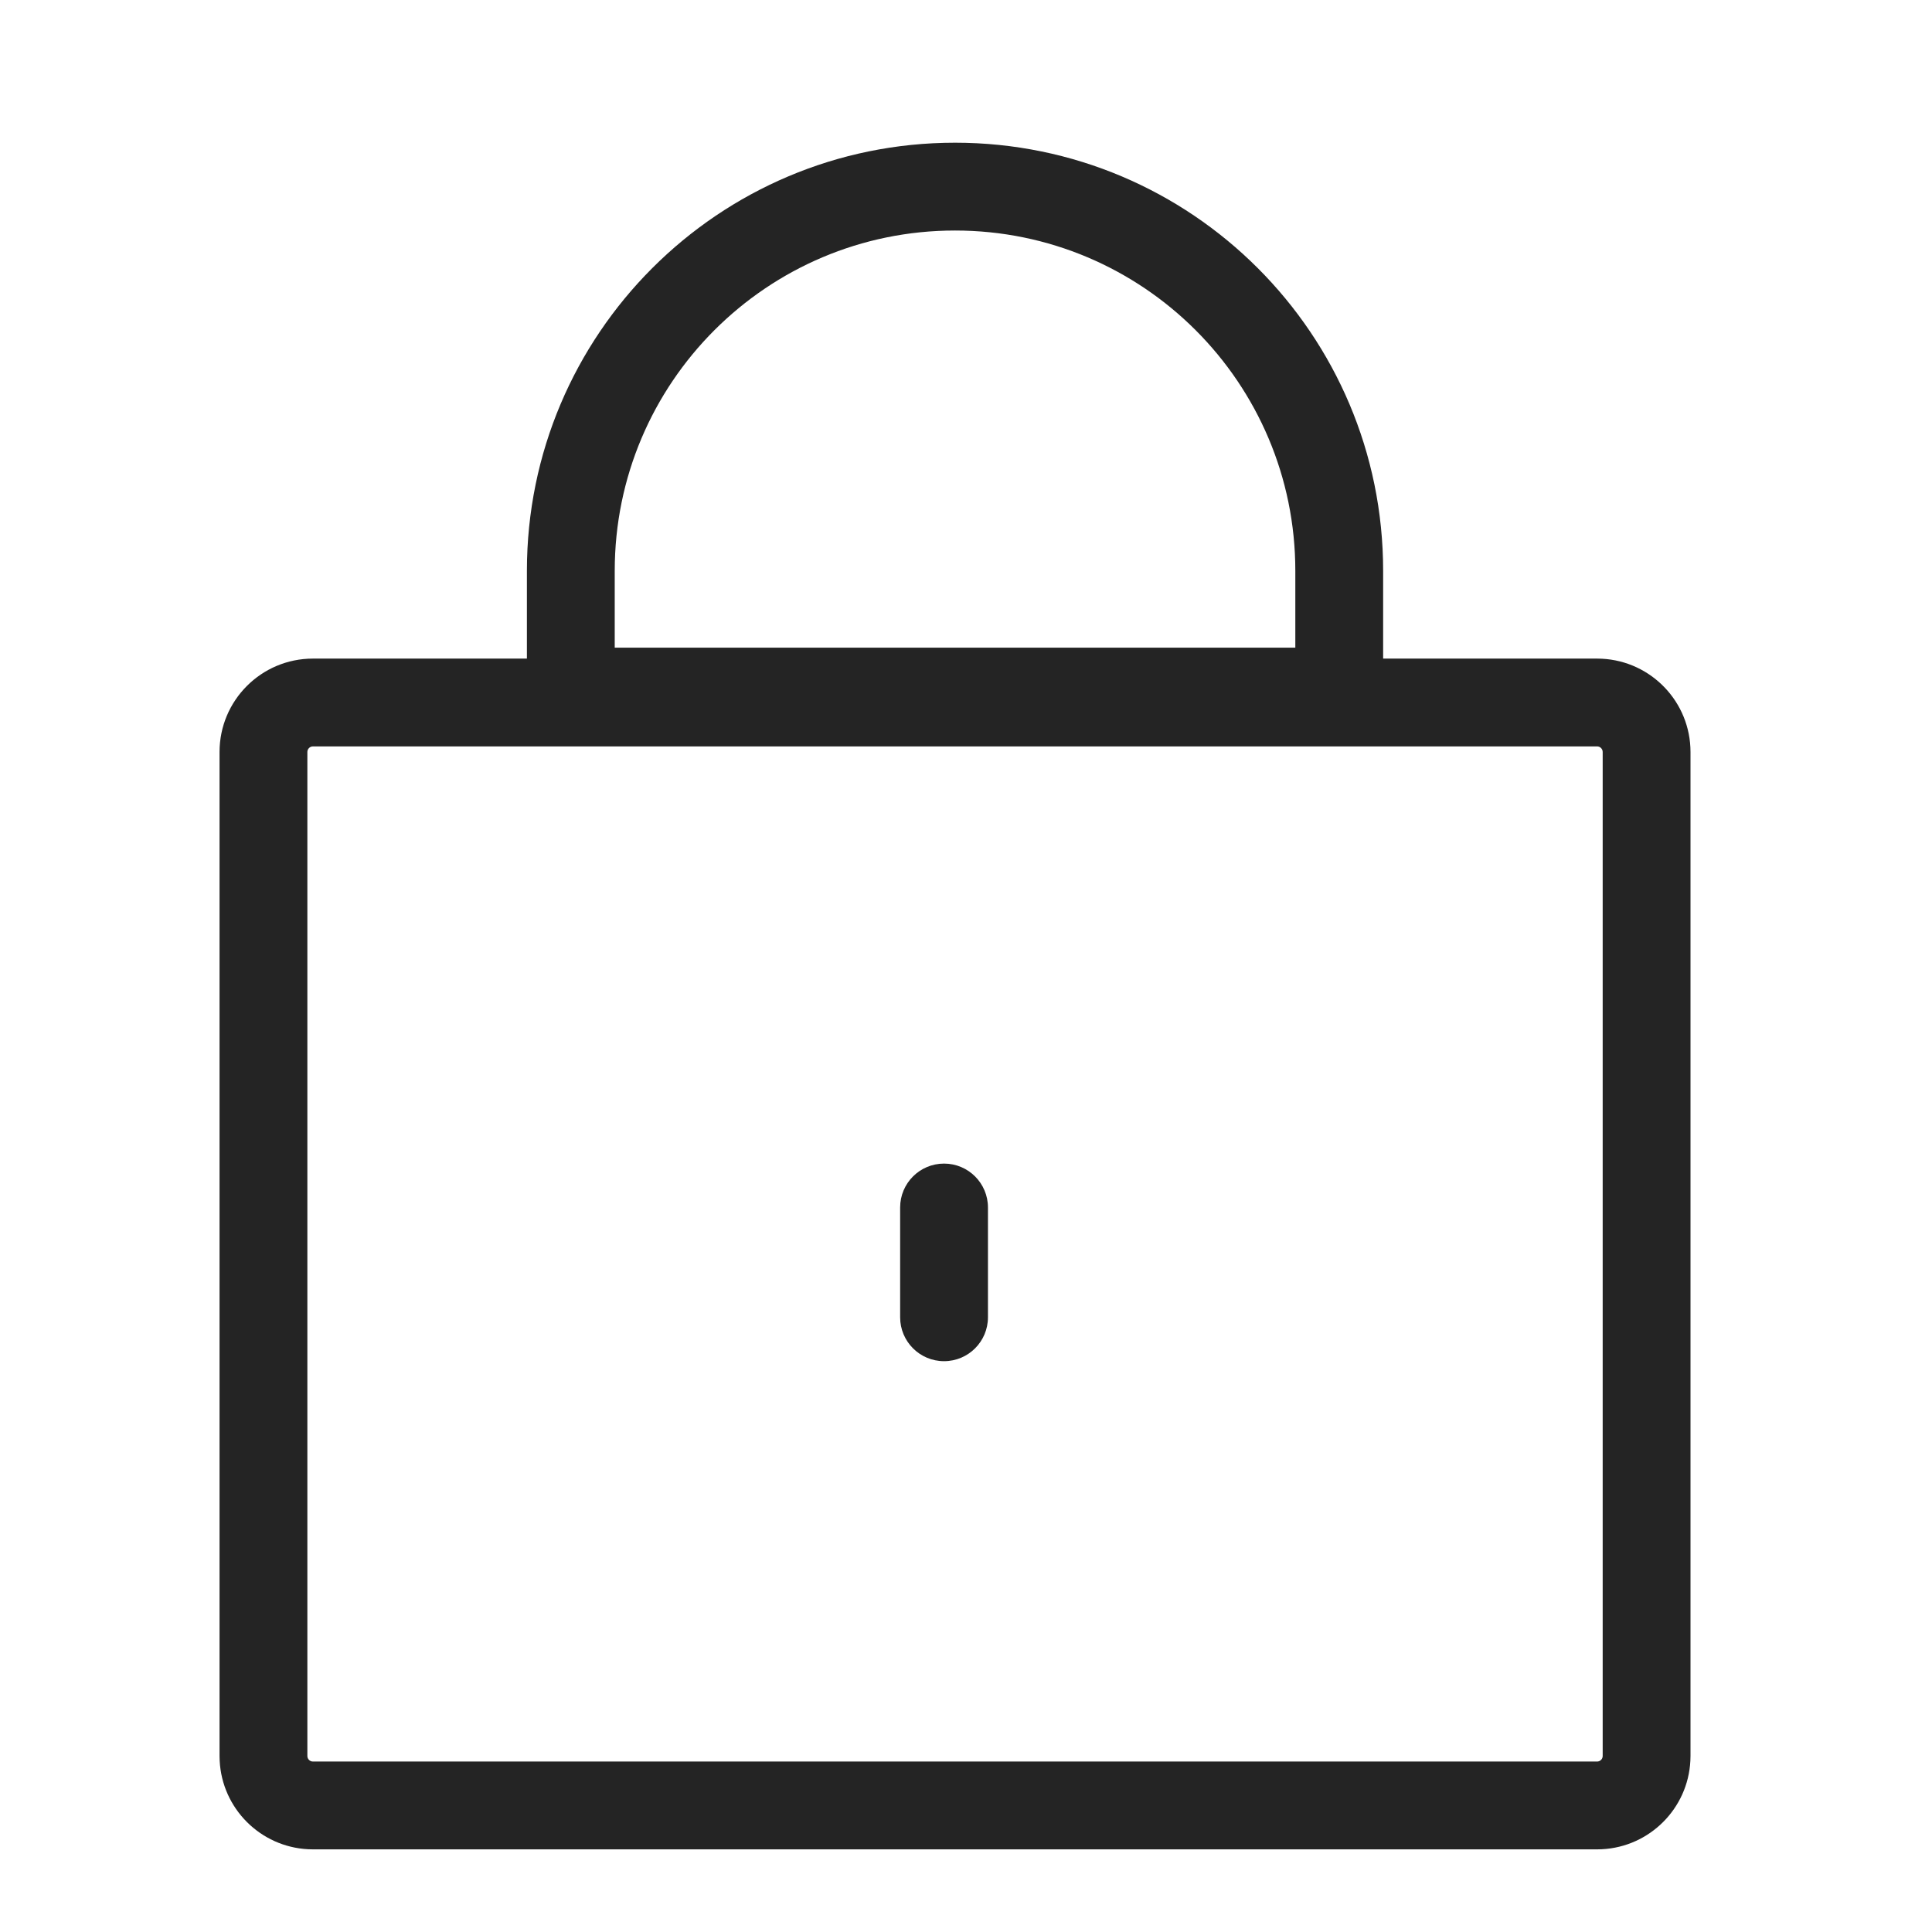 <svg fill="none" height="88" viewBox="0 0 88 88" width="88" xmlns="http://www.w3.org/2000/svg"><path d="m43.5 6.5c10.77 0 19.5 8.73 19.5 19.5v3.998h9.746l.219.006c2.248.114 4.035 1.972 4.035 4.248v45.73l-.006.219c-.11 2.175-1.854 3.919-4.029 4.029l-.219.006h-58.492l-.219-.006c-2.175-.11-3.919-1.854-4.029-4.029l-.006-.219v-45.73c0-2.349 1.905-4.254 4.254-4.254h9.746v-3.998c0-10.77 8.73-19.5 19.5-19.5zm-29.246 27.498c-.14 0-.254.114-.254.254v45.73c0.0.14.114.254.254.254h58.492c.14 0 .254-.114.254-.254v-45.73c0-.14-.114-.254-.254-.254zm28.746 19.002c1.105 0 2 .895 2 2v5c0 1.105-.895 2-2 2s-2-.895-2-2v-5c0-1.105.895-2 2-2zm.5-42.5c-8.56 0-15.5 6.94-15.5 15.5v3.5h31v-3.5c0-8.56-6.94-15.5-15.5-15.5z" fill="#242424"/></svg>